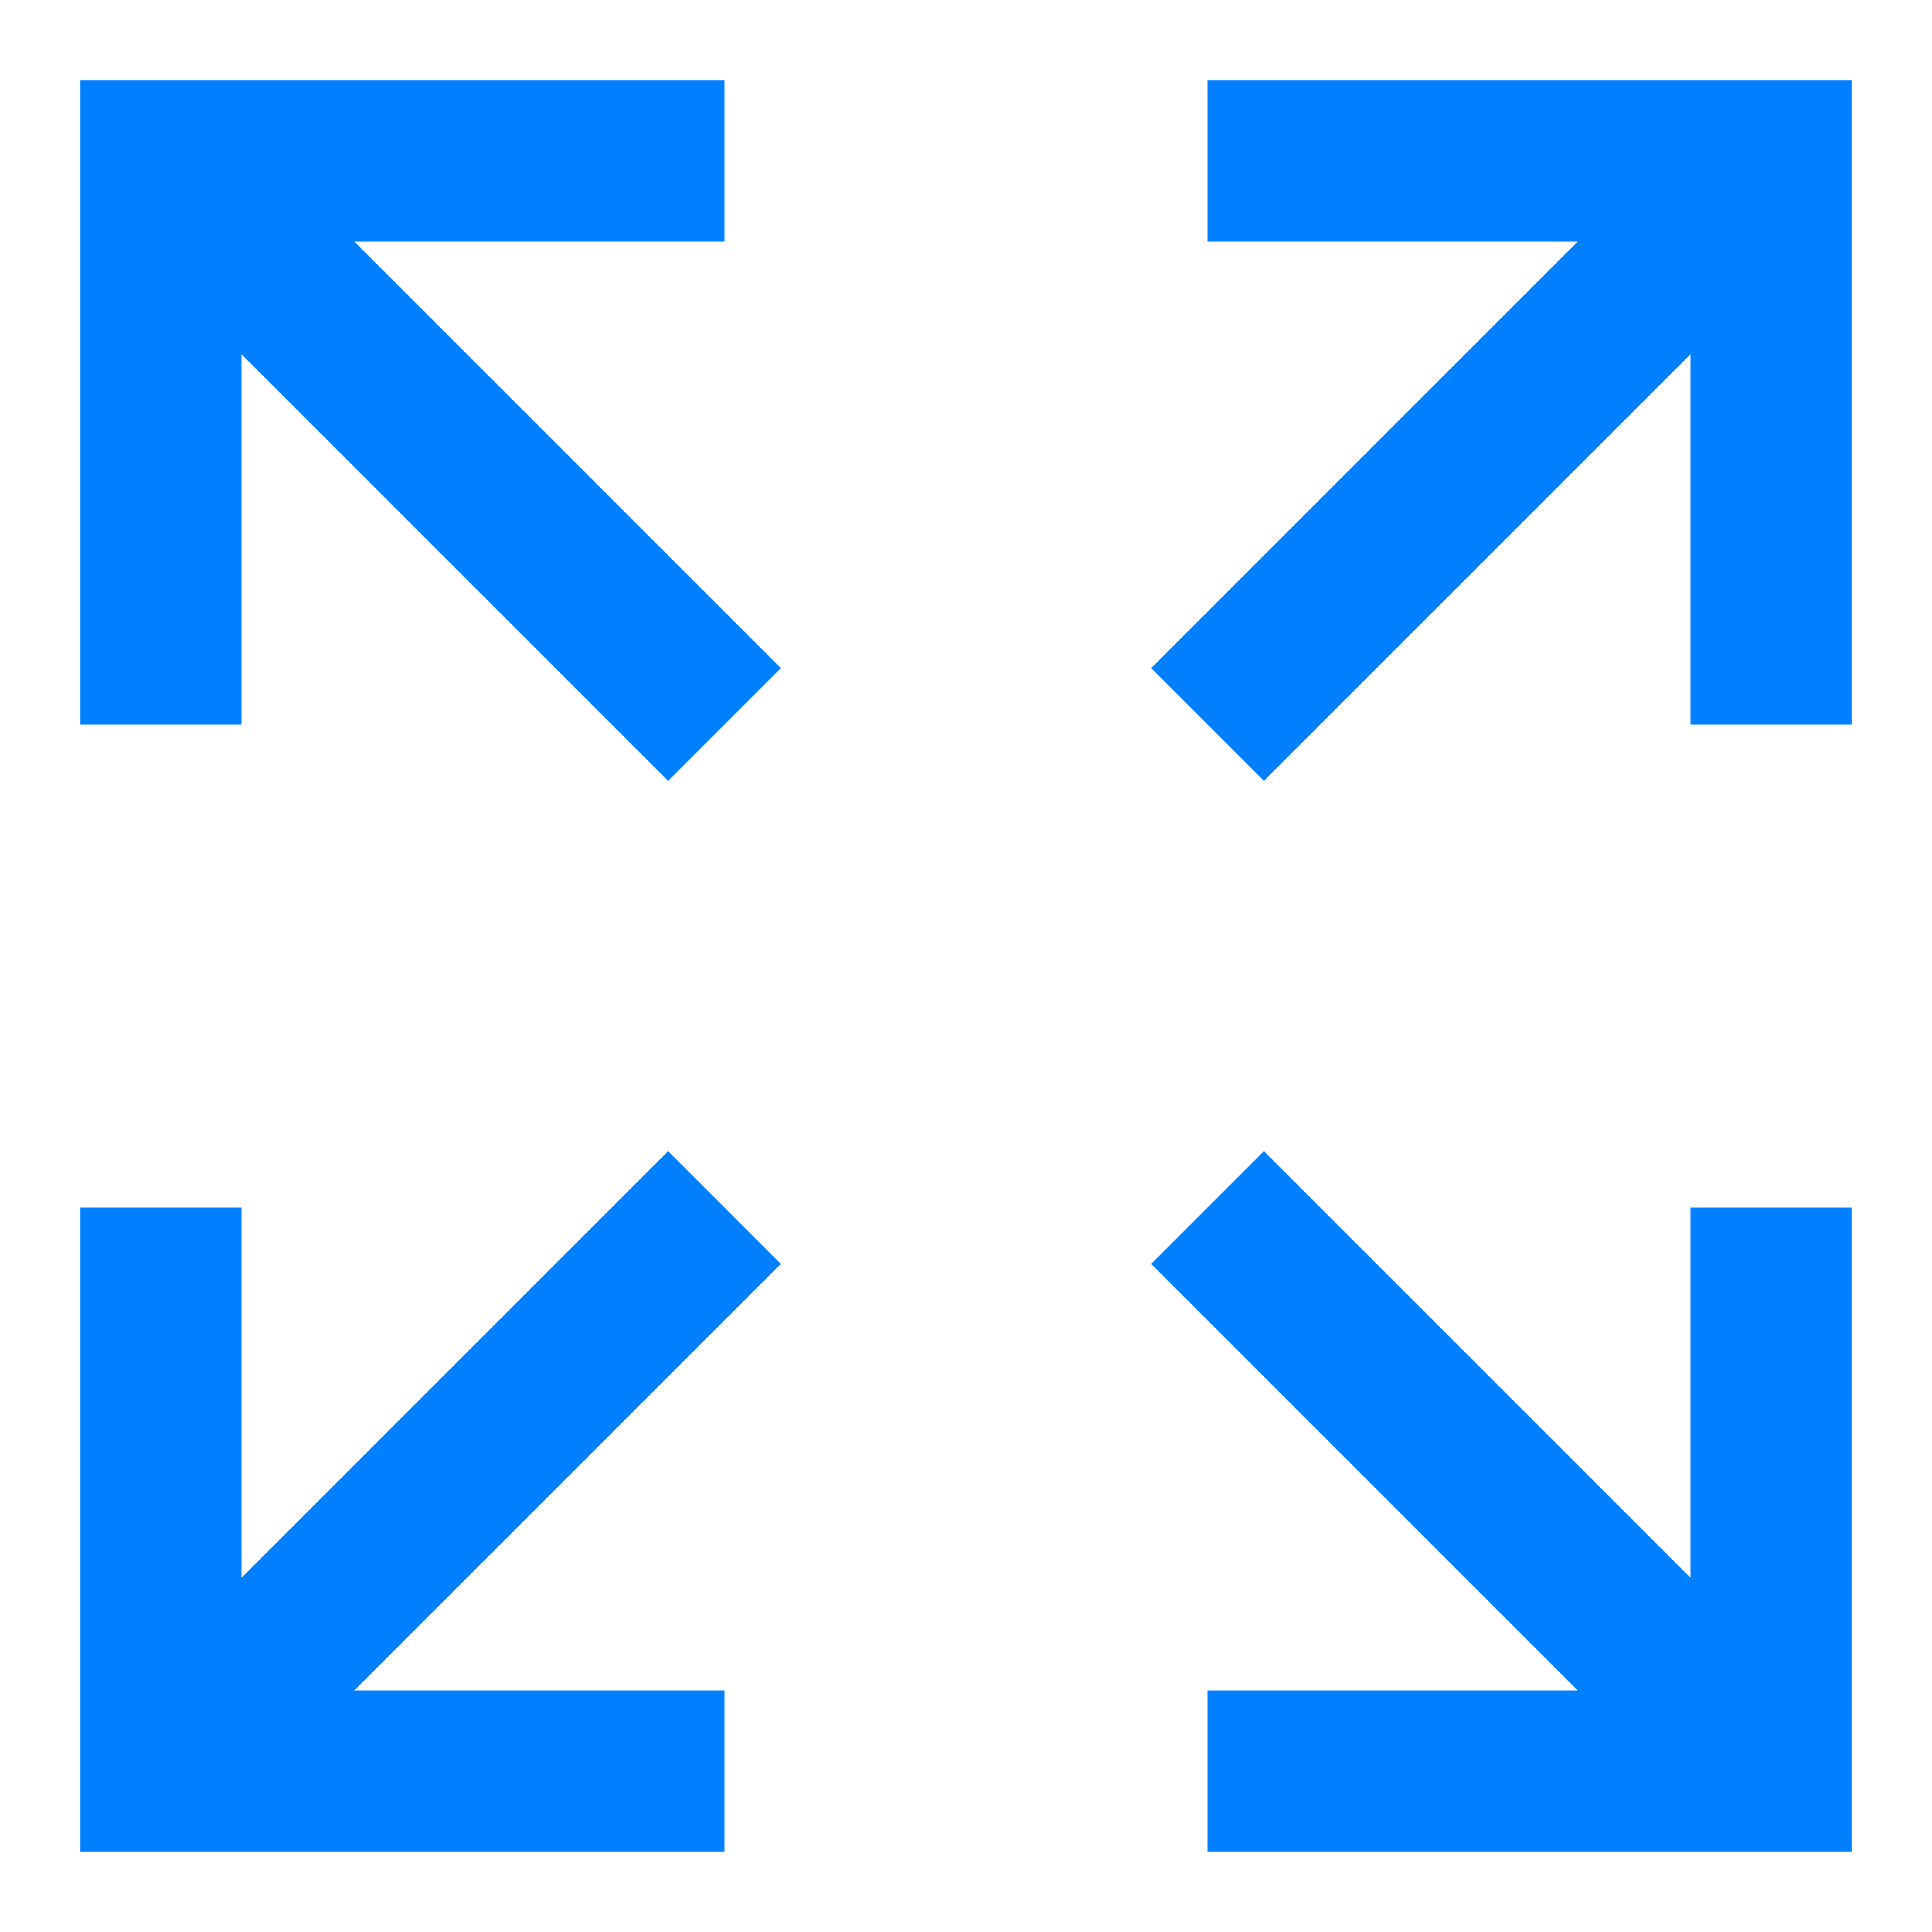<?xml version="1.0" encoding="UTF-8"?>
<svg xmlns="http://www.w3.org/2000/svg" viewBox="0 0 24 24">
  <path fill="#050000" d="M8.3 14.3L3 19.6V15H1v8h8v-2H4.4l5.3-5.3zM15 1v2h4.6l-5.3 5.3 1.4 1.4L21 4.4V9h2V1zM9 3V1H1v8h2V4.4l5.3 5.3 1.4-1.4L4.4 3zm12 16.6l-5.3-5.3-1.4 1.4 5.3 5.3H15v2h8v-8h-2z" style="fill: #0080ff;"></path>
</svg>
